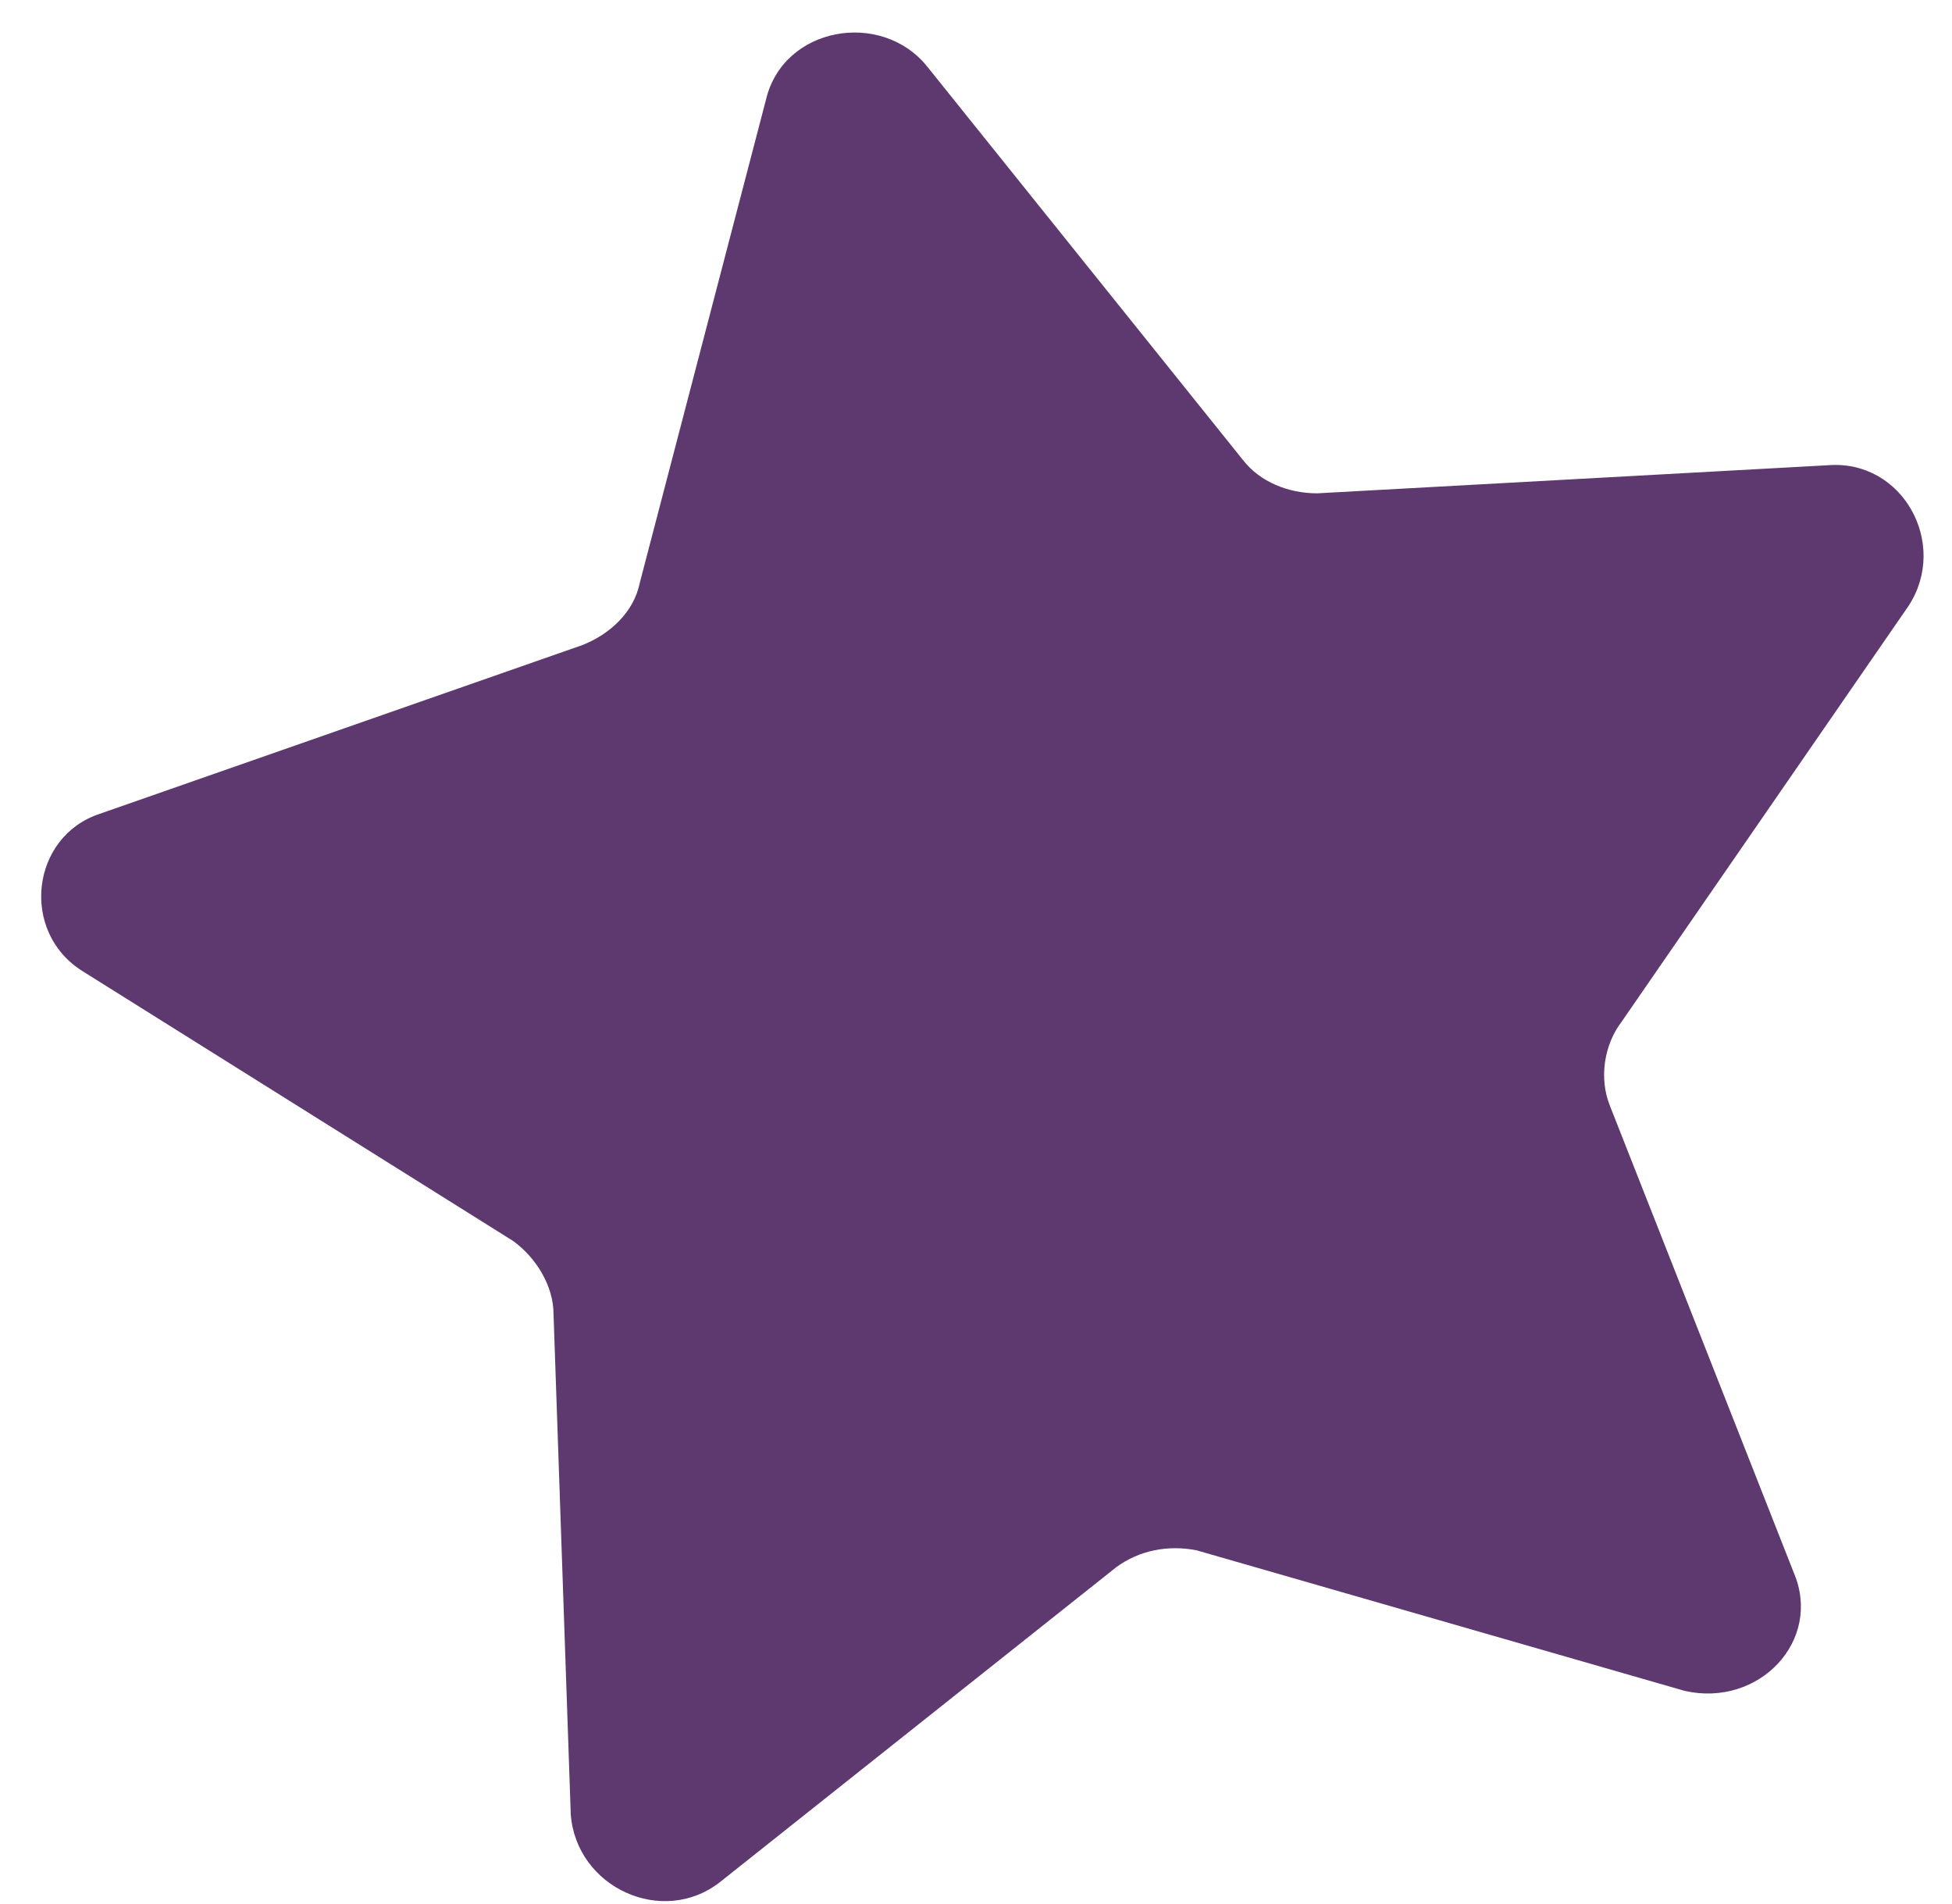 <?xml version="1.0" encoding="UTF-8"?> <svg xmlns="http://www.w3.org/2000/svg" width="40" height="39" viewBox="0 0 40 39" fill="none"><path d="M34.523 34.642L24.521 31.762C23.933 31.647 23.345 31.762 22.874 32.108L14.755 38.558C13.578 39.48 11.813 38.673 11.696 37.176L11.343 26.924C11.343 26.348 10.99 25.772 10.519 25.427L1.694 19.898C0.4 19.091 0.635 17.133 2.047 16.672L11.931 13.217C12.519 12.986 12.99 12.525 13.108 11.95L15.696 2.043C16.049 0.546 18.05 0.2 18.991 1.352L25.463 9.415C25.816 9.876 26.404 10.107 26.992 10.107L37.465 9.531C38.994 9.415 39.936 11.143 39.112 12.41L33.229 20.934C32.876 21.395 32.758 22.086 32.993 22.662L36.759 32.223C37.347 33.605 36.053 34.987 34.523 34.642Z" fill="#5E396F"></path></svg> 